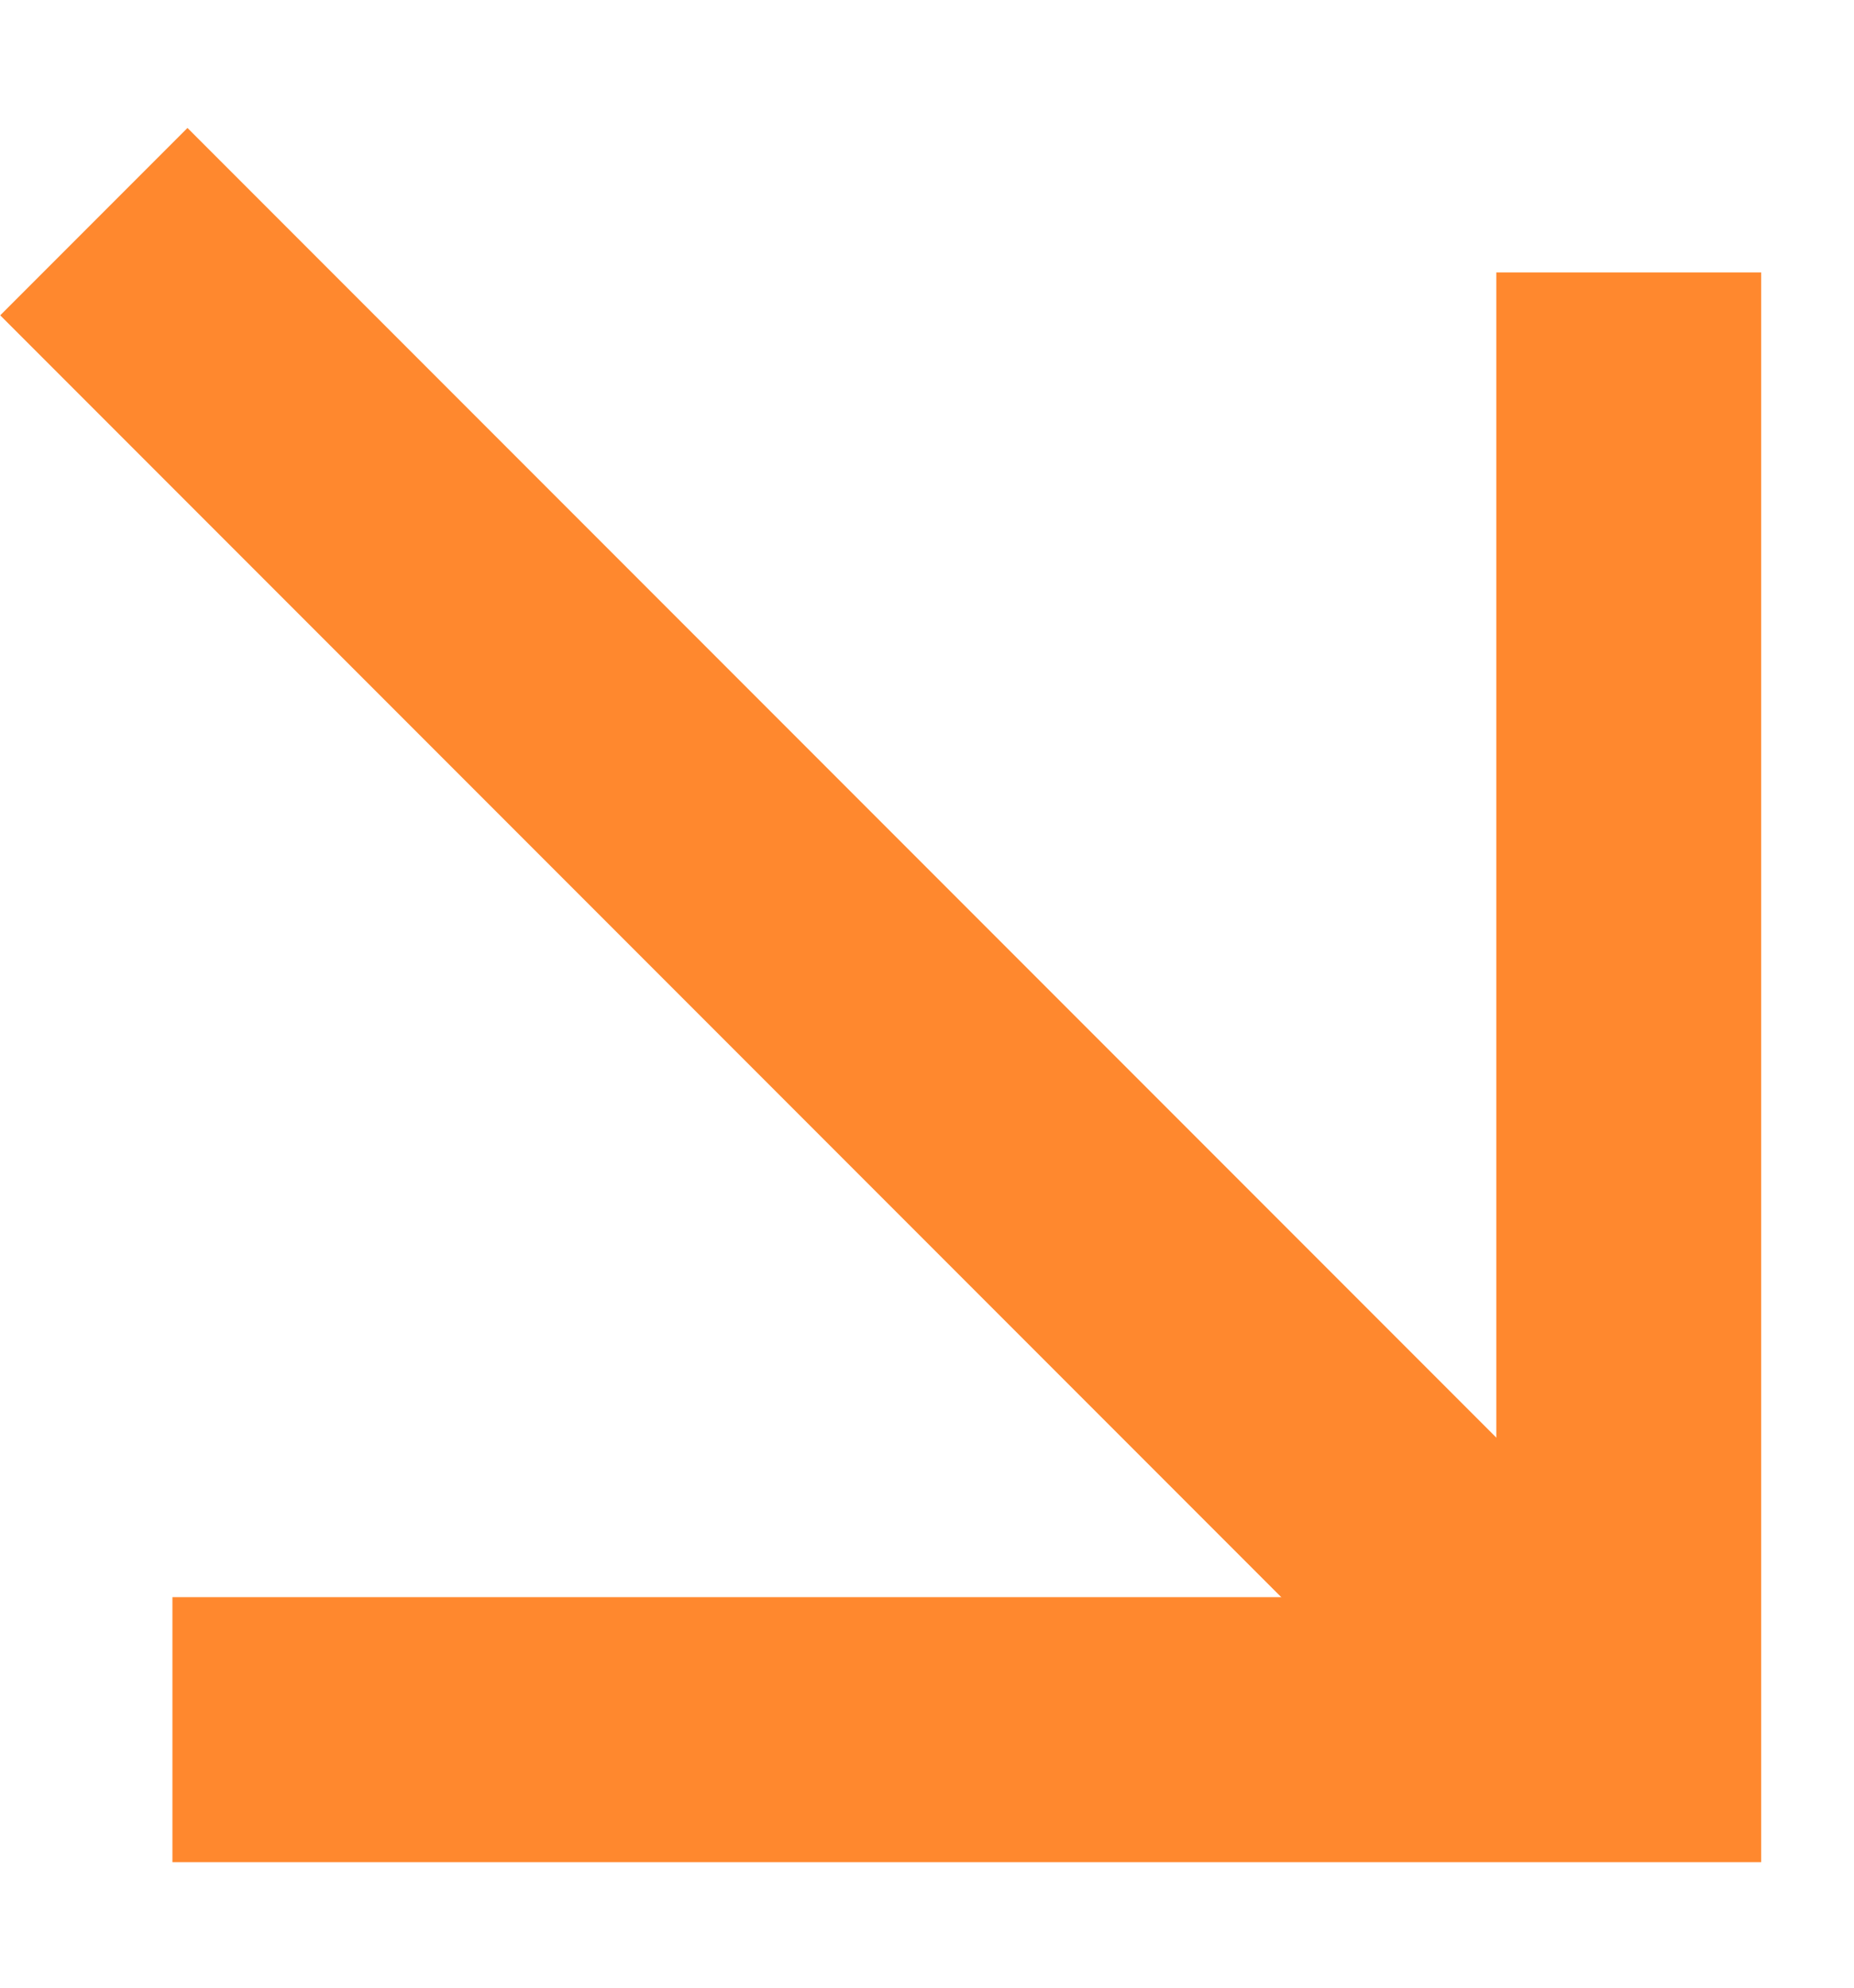 <svg width="14" height="15" viewBox="0 0 14 15" fill="none" xmlns="http://www.w3.org/2000/svg">
		<path d="M1.302 13.053H12.299V2.056" stroke="#FF882E" stroke-width="2"></path>
		<line y1="-1" x2="16.357" y2="-1" transform="matrix(-0.707 -0.707 -0.707 0.707 11.566 13.944)" stroke="#FF882E" stroke-width="2"></line>
	</svg>